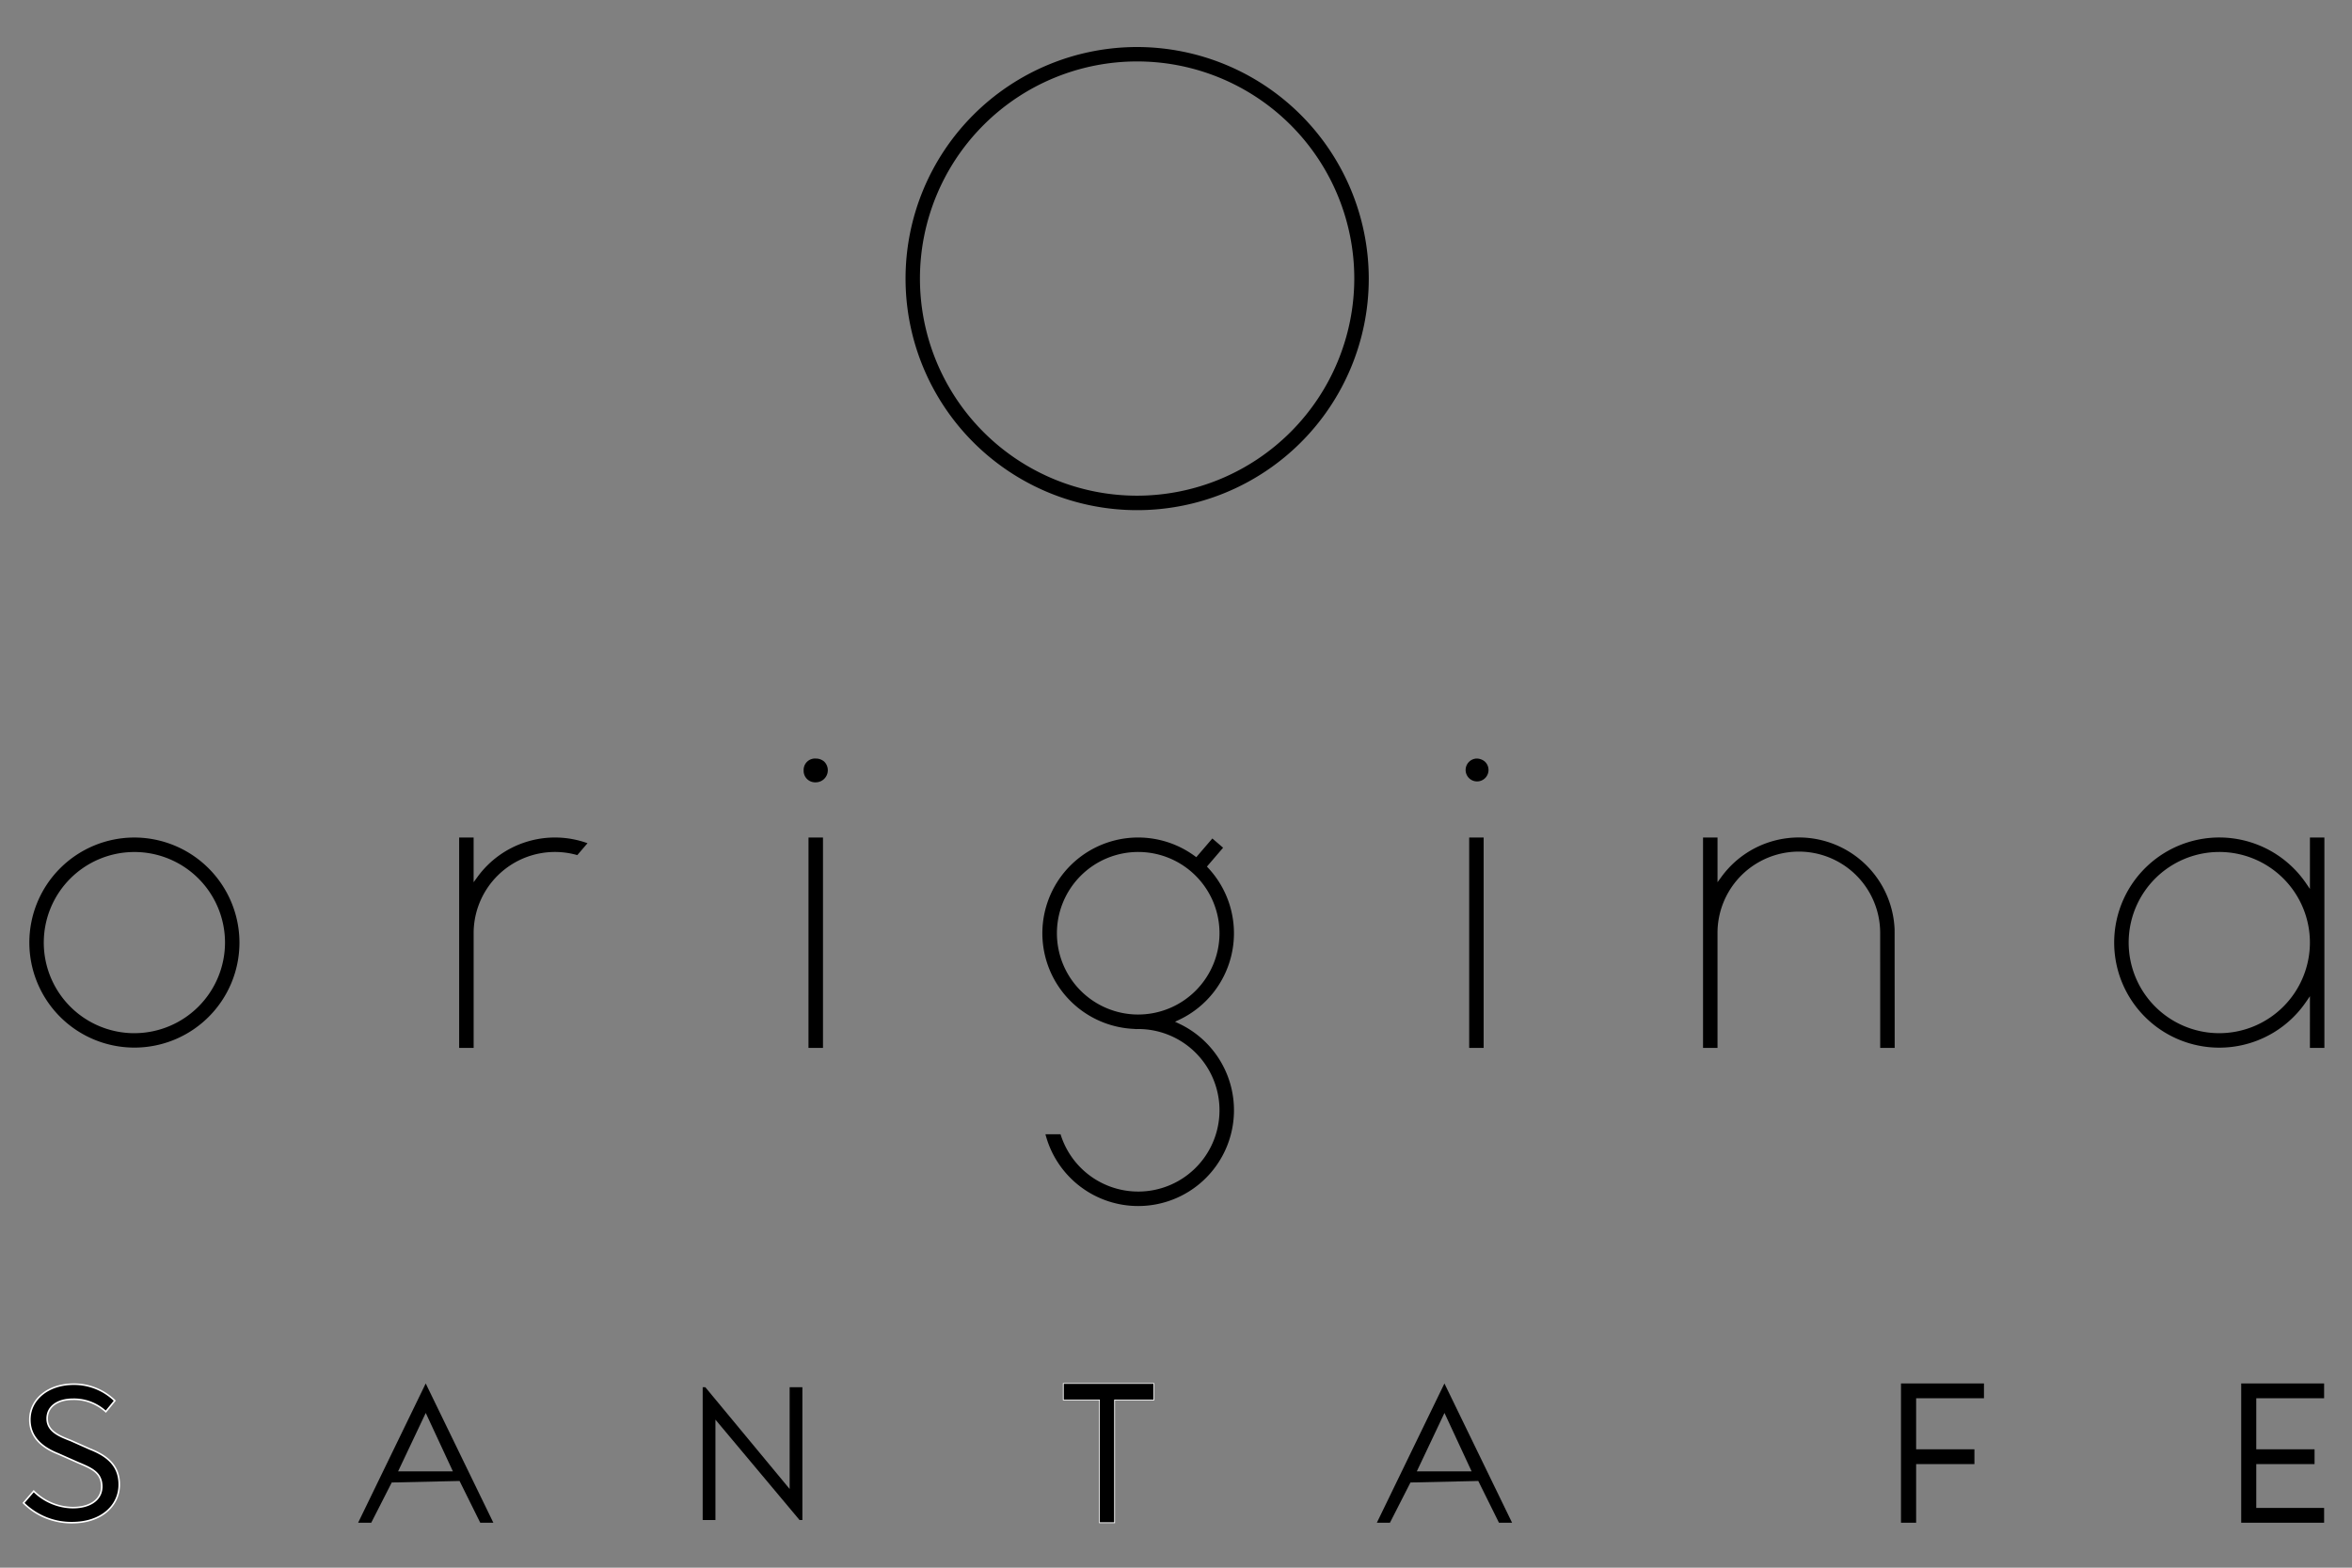 <svg xmlns="http://www.w3.org/2000/svg" xmlns:xlink="http://www.w3.org/1999/xlink" width="300" height="200" viewBox="0 0 300 200">
  <rect x="0" y="0" width="300" height="200" fill="#808080" stroke="none"/>
  <defs>
    <clipPath id="clip-_300x200_logo">
      <rect width="300" height="200"/>
    </clipPath>
  </defs>
  <g id="_300x200_logo" data-name="300x200_logo" clip-path="url(#clip-_300x200_logo)">
    <g id="Grupo_3656" data-name="Grupo 3656" transform="translate(-214.585 -460.228)">
      <g id="Grupo_3652" data-name="Grupo 3652" transform="translate(218.308 466.228)">
        <g id="Grupo_3651" data-name="Grupo 3651">
          <g id="Grupo_3650" data-name="Grupo 3650">
            <g id="Grupo_3649" data-name="Grupo 3649">
              <g id="Grupo_3648" data-name="Grupo 3648">
                <g id="Grupo_3647" data-name="Grupo 3647">
                  <g id="Grupo_3628" data-name="Grupo 3628" transform="translate(98.783 90.773)">
                    <g id="Grupo_3627" data-name="Grupo 3627">
                      <path id="Trazado_17303" data-name="Trazado 17303" d="M274.845,517.057a1.449,1.449,0,0,0-1.541,1.516,1.465,1.465,0,0,0,1.541,1.516,1.542,1.542,0,0,0,1.068-2.654A1.615,1.615,0,0,0,274.845,517.057Z" transform="translate(-273.304 -517.057)"/>
                    </g>
                  </g>
                  <g id="Grupo_3630" data-name="Grupo 3630" transform="translate(0 100.847)">
                    <g id="Grupo_3629" data-name="Grupo 3629">
                      <path id="Trazado_17304" data-name="Trazado 17304" d="M231.4,522.7a13.4,13.4,0,1,0,13.41,13.4A13.424,13.424,0,0,0,231.4,522.7Zm0,24.963A11.558,11.558,0,1,1,242.967,536.1,11.574,11.574,0,0,1,231.4,547.661Z" transform="translate(-217.99 -522.698)"/>
                    </g>
                  </g>
                  <g id="Grupo_3632" data-name="Grupo 3632" transform="translate(265.932 100.847)">
                    <g id="Grupo_3631" data-name="Grupo 3631">
                      <path id="Trazado_17305" data-name="Trazado 17305" d="M391.877,549.538h1.847l0-26.84h-1.845v6.561l-.516-.754a13.406,13.406,0,1,0,0,15.192l.516-.75Zm-11.565-1.877a11.559,11.559,0,1,1,11.565-11.569A11.574,11.574,0,0,1,380.312,547.661Z" transform="translate(-366.9 -522.698)"/>
                    </g>
                  </g>
                  <g id="Grupo_3634" data-name="Grupo 3634" transform="translate(99.399 100.847)">
                    <g id="Grupo_3633" data-name="Grupo 3633">
                      <path id="Trazado_17306" data-name="Trazado 17306" d="M273.651,549.538H275.5l0-26.84h-1.847Z" transform="translate(-273.649 -522.698)"/>
                    </g>
                  </g>
                  <g id="Grupo_3636" data-name="Grupo 3636" transform="translate(183.054 90.773)">
                    <g id="Grupo_3635" data-name="Grupo 3635">
                      <path id="Trazado_17307" data-name="Trazado 17307" d="M322.033,517.057a1.46,1.46,0,1,0,1.068.379A1.615,1.615,0,0,0,322.033,517.057Z" transform="translate(-320.492 -517.057)"/>
                    </g>
                  </g>
                  <g id="Grupo_3638" data-name="Grupo 3638" transform="translate(183.672 100.847)">
                    <g id="Grupo_3637" data-name="Grupo 3637">
                      <path id="Trazado_17308" data-name="Trazado 17308" d="M320.84,549.538h1.845V522.7h-1.847Z" transform="translate(-320.838 -522.698)"/>
                    </g>
                  </g>
                  <g id="Grupo_3640" data-name="Grupo 3640" transform="translate(54.842 100.847)">
                    <g id="Grupo_3639" data-name="Grupo 3639">
                      <path id="Trazado_17309" data-name="Trazado 17309" d="M248.7,549.538h1.847v-14.63a10.37,10.37,0,0,1,13.223-9.965l1.3-1.518a12.22,12.22,0,0,0-14.014,4.277l-.511.7v-5.7H248.7Z" transform="translate(-248.699 -522.698)"/>
                    </g>
                  </g>
                  <g id="Grupo_3642" data-name="Grupo 3642" transform="translate(213.504 100.847)">
                    <g id="Grupo_3641" data-name="Grupo 3641">
                      <path id="Trazado_17310" data-name="Trazado 17310" d="M360.139,549.538h1.847l-.011-15.1A12.22,12.22,0,0,0,339.9,527.7l-.513.7v-5.7h-1.847l0,26.84h1.847V534.906a10.373,10.373,0,0,1,20.746-.073l0,.075Z" transform="translate(-337.543 -522.698)"/>
                    </g>
                  </g>
                  <g id="Grupo_3644" data-name="Grupo 3644" transform="translate(111.75)">
                    <g id="Grupo_3643" data-name="Grupo 3643">
                      <path id="Trazado_17311" data-name="Trazado 17311" d="M310.123,466.228A29.542,29.542,0,1,0,339.68,495.77,29.581,29.581,0,0,0,310.123,466.228Zm0,57.238a27.7,27.7,0,1,1,27.709-27.7A27.735,27.735,0,0,1,310.123,523.466Z" transform="translate(-280.565 -466.228)"/>
                    </g>
                  </g>
                  <g id="Grupo_3646" data-name="Grupo 3646" transform="translate(129.233 100.847)">
                    <g id="Grupo_3645" data-name="Grupo 3645">
                      <path id="Trazado_17312" data-name="Trazado 17312" d="M290.746,560.555a12.219,12.219,0,1,0,17.069-14.1l-.541-.255.541-.255a12.209,12.209,0,0,0,3.7-19.353l-.17-.186L313.407,524l-1.372-1.18-2.047,2.386-.211-.154a12.214,12.214,0,1,0-7.74,22.062l.27.025c.089-.005.177-.009.266-.009a10.368,10.368,0,1,1-9.9,13.428Zm11.828-15.274a10.369,10.369,0,1,1,10.374-10.369A10.384,10.384,0,0,1,302.574,545.28Z" transform="translate(-290.355 -522.698)"/>
                    </g>
                  </g>
                </g>
              </g>
            </g>
          </g>
        </g>
      </g>
      <g id="Grupo_3653" data-name="Grupo 3653" transform="translate(260.263 636.72)">
        <path id="Trazado_17313" data-name="Trazado 17313" d="M303.408,561.7H291.849v2.11h4.612V579.47h1.933V563.806h5.013Z" transform="translate(-201.902 -561.696)" stroke="#fff" stroke-miterlimit="10" stroke-width="0.1"/>
        <path id="Trazado_17314" data-name="Trazado 17314" d="M362.264,563.589V561.7H351.679V579.47h1.933v-7.48h7.435V570.1h-7.435v-6.509Z" transform="translate(-154.885 -561.696)"/>
        <path id="Trazado_17315" data-name="Trazado 17315" d="M386.554,563.589V561.7H375.979V579.47h10.575v-1.893H377.9V571.99h7.435V570.1H377.9v-6.509Z" transform="translate(-135.789 -561.696)"/>
        <path id="Trazado_17316" data-name="Trazado 17316" d="M314.243,579.471h1.671l2.618-5.136,8.649-.193,2.641,5.329h1.672L322.865,561.7Zm5.1-6.558,3.527-7.451,3.461,7.451Z" transform="translate(-184.304 -561.696)"/>
        <path id="Trazado_17317" data-name="Trazado 17317" d="M241.483,579.471h1.672l2.618-5.136,8.649-.193,2.641,5.329h1.672L250.105,561.7Zm5.1-6.558,3.527-7.451,3.461,7.451Z" transform="translate(-241.483 -561.696)"/>
      </g>
      <g id="Grupo_3654" data-name="Grupo 3654" transform="translate(217.585 636.825)">
        <path id="Trazado_17318" data-name="Trazado 17318" d="M217.585,576.9l1.3-1.505a7.178,7.178,0,0,0,4.99,2.1c2.338,0,3.688-1.118,3.688-2.677,0-1.818-1.325-2.338-3.04-3.065l-2.468-1.093c-1.688-.673-3.663-1.87-3.663-4.39,0-2.6,2.338-4.522,5.586-4.522a7.433,7.433,0,0,1,5.247,2.106l-1.141,1.4a6,6,0,0,0-4.184-1.584c-1.975,0-3.3.936-3.3,2.468,0,1.638,1.584,2.236,3.038,2.806l2.391,1.066c2.1.83,3.768,2.027,3.768,4.547,0,2.7-2.288,4.859-6.029,4.859A8.666,8.666,0,0,1,217.585,576.9Z" transform="translate(-217.585 -561.755)" stroke="#fff" stroke-miterlimit="10" stroke-width="0.2"/>
      </g>
      <g id="Grupo_3655" data-name="Grupo 3655" transform="translate(304.213 637.206)">
        <path id="Trazado_17319" data-name="Trazado 17319" d="M266.093,578.91V561.968h.338l10.754,12.98v-12.98h1.625V578.91h-.361L267.718,566.1V578.91Z" transform="translate(-266.093 -561.968)"/>
      </g>
    </g>
  </g>
</svg>

